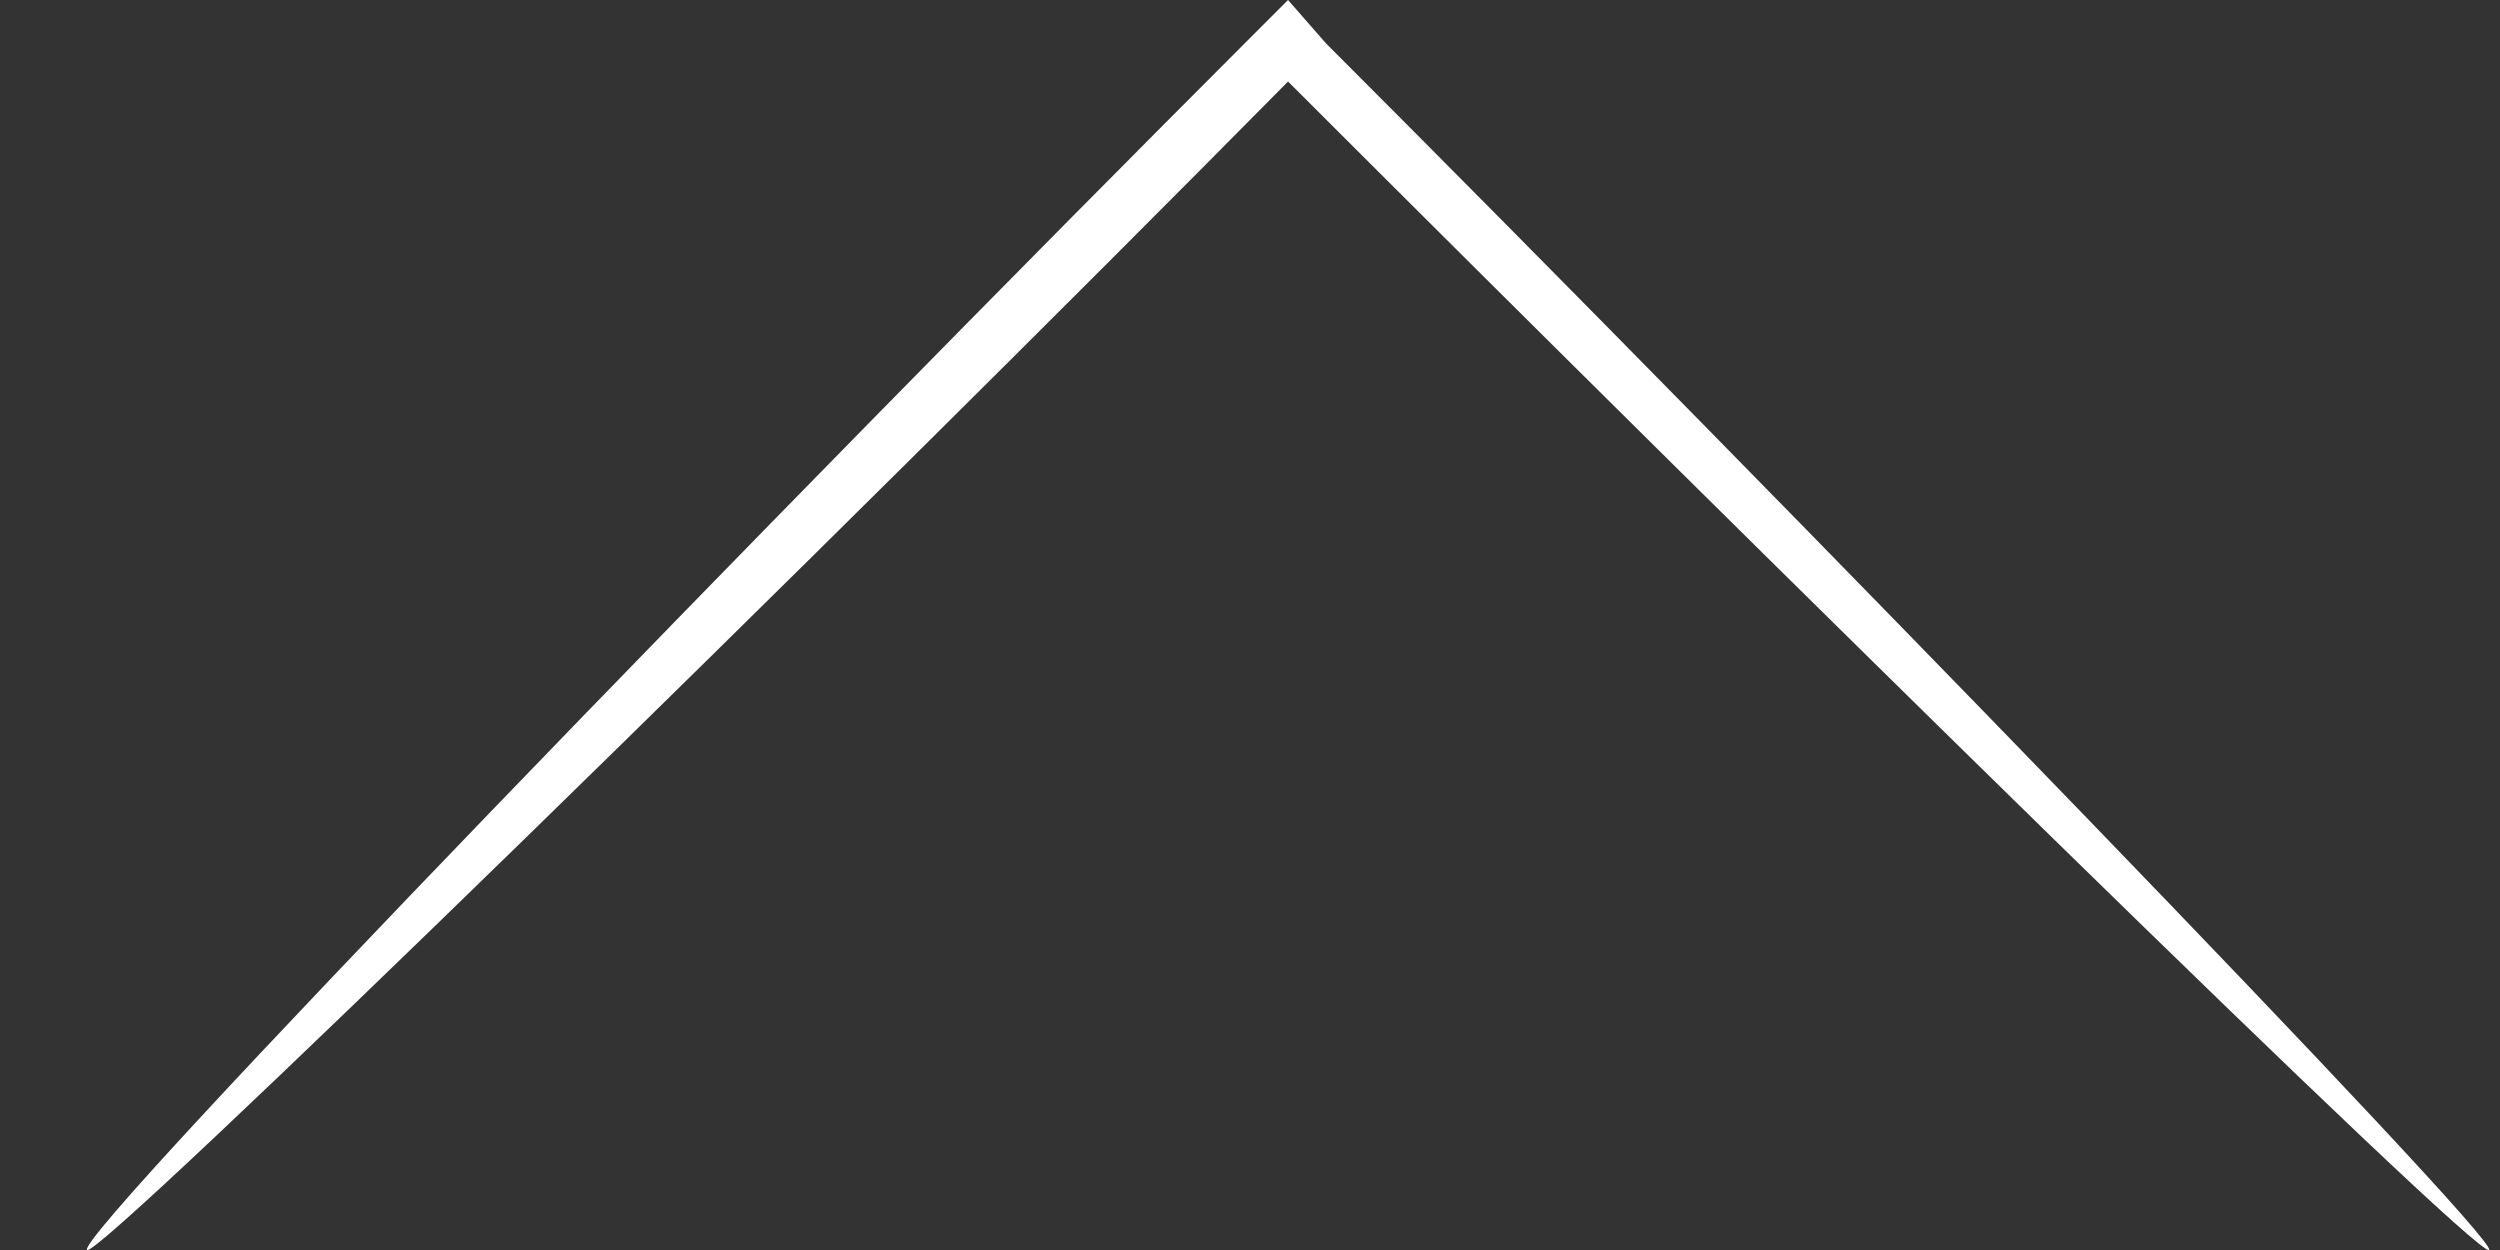 <?xml version="1.0" encoding="utf-8"?>
<!-- Generator: Adobe Illustrator 18.1.1, SVG Export Plug-In . SVG Version: 6.00 Build 0)  -->
<svg version="1.1" id="レイヤー_1" xmlns="http://www.w3.org/2000/svg" xmlns:xlink="http://www.w3.org/1999/xlink" x="0px"
	 y="0px" viewBox="105.8 0 46 23" enable-background="new 105.8 0 46 23" xml:space="preserve">
<rect x="105.8" y="0" width="46" height="23" fill="#333333" stroke="none"/>
<g>
	<g>
		<path fill="#FFFFFF" d="M151.6,23c0.2-0.2-13-13.8-21.4-22.2l0,0L129.5,0l-0.7,0.7l0,0c-8.4,8.4-21.6,22-21.4,22.3
			c0.2,0.2,13.8-13.1,22.1-21.5C137.9,9.9,151.4,23.2,151.6,23z"/>
	</g>
</g>
</svg>